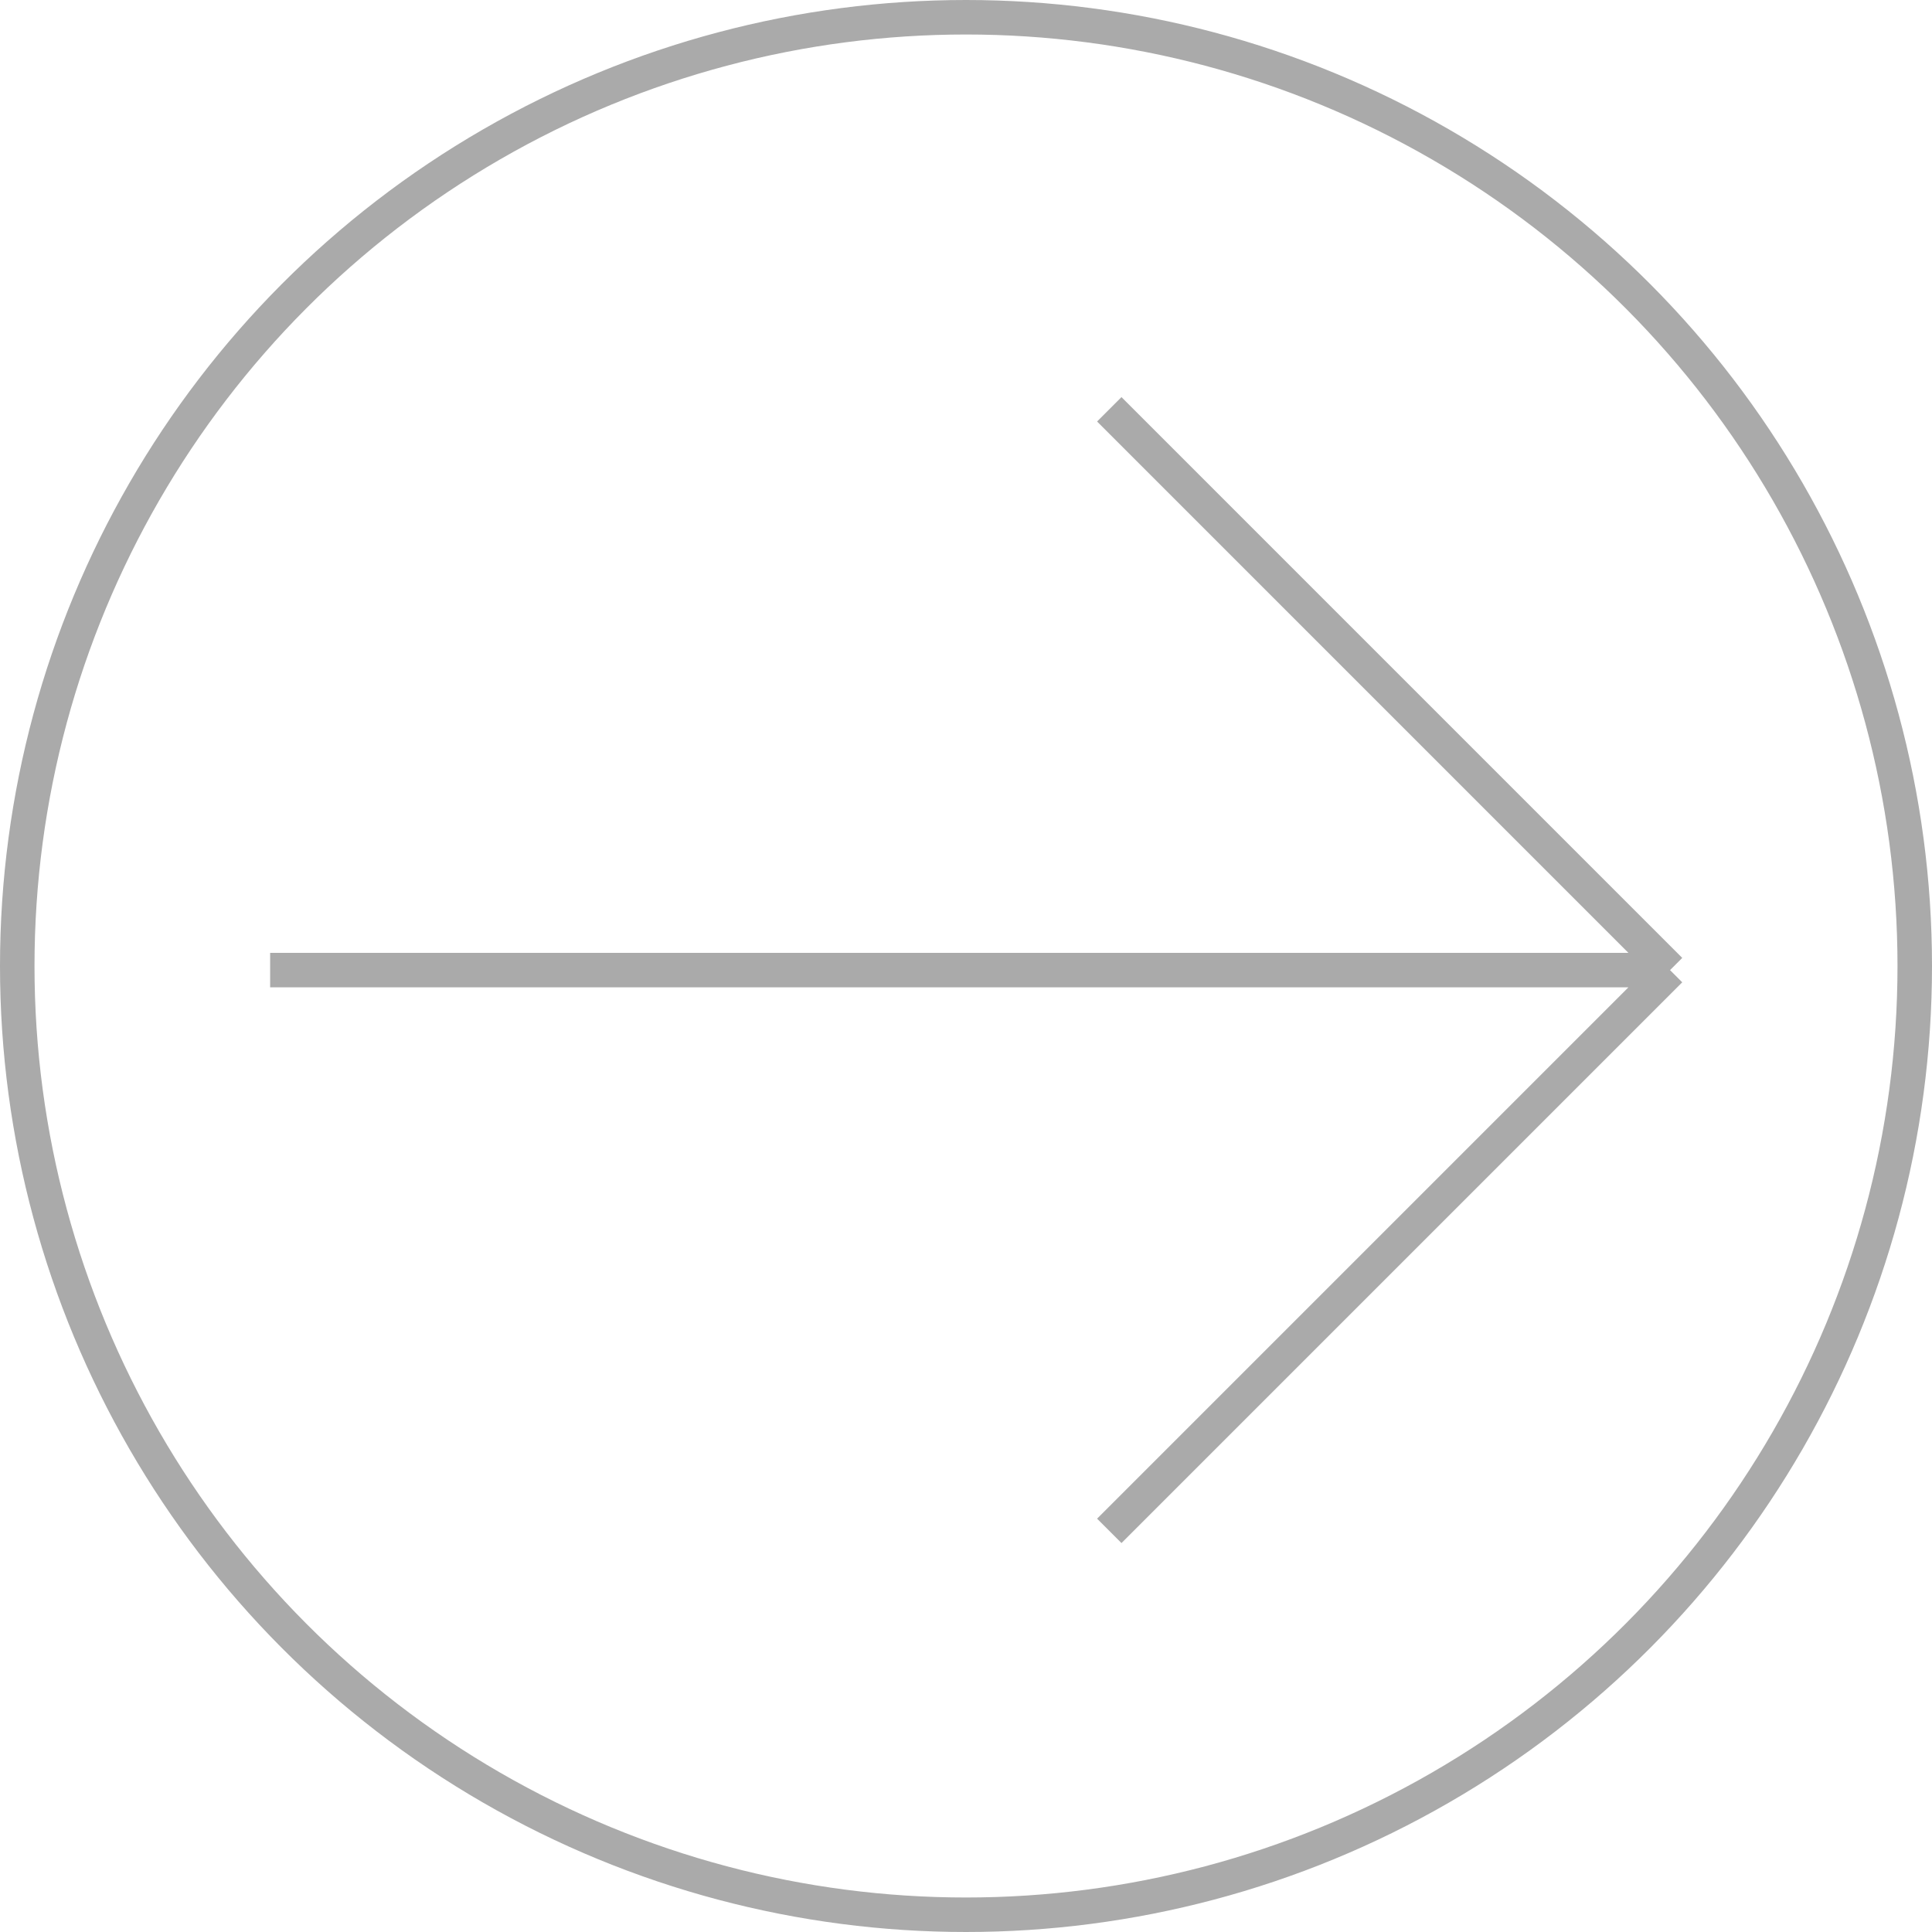 <?xml version="1.0" encoding="UTF-8"?> <svg xmlns="http://www.w3.org/2000/svg" width="56" height="56" viewBox="0 0 56 56" fill="none"> <circle cx="28" cy="28" r="27.5" stroke="#AAAAAA"></circle> <path d="M7.83 28.119H48.407M48.407 28.119L32.153 11.864M48.407 28.119L32.153 44.373" stroke="#AAAAAA"></path> </svg> 